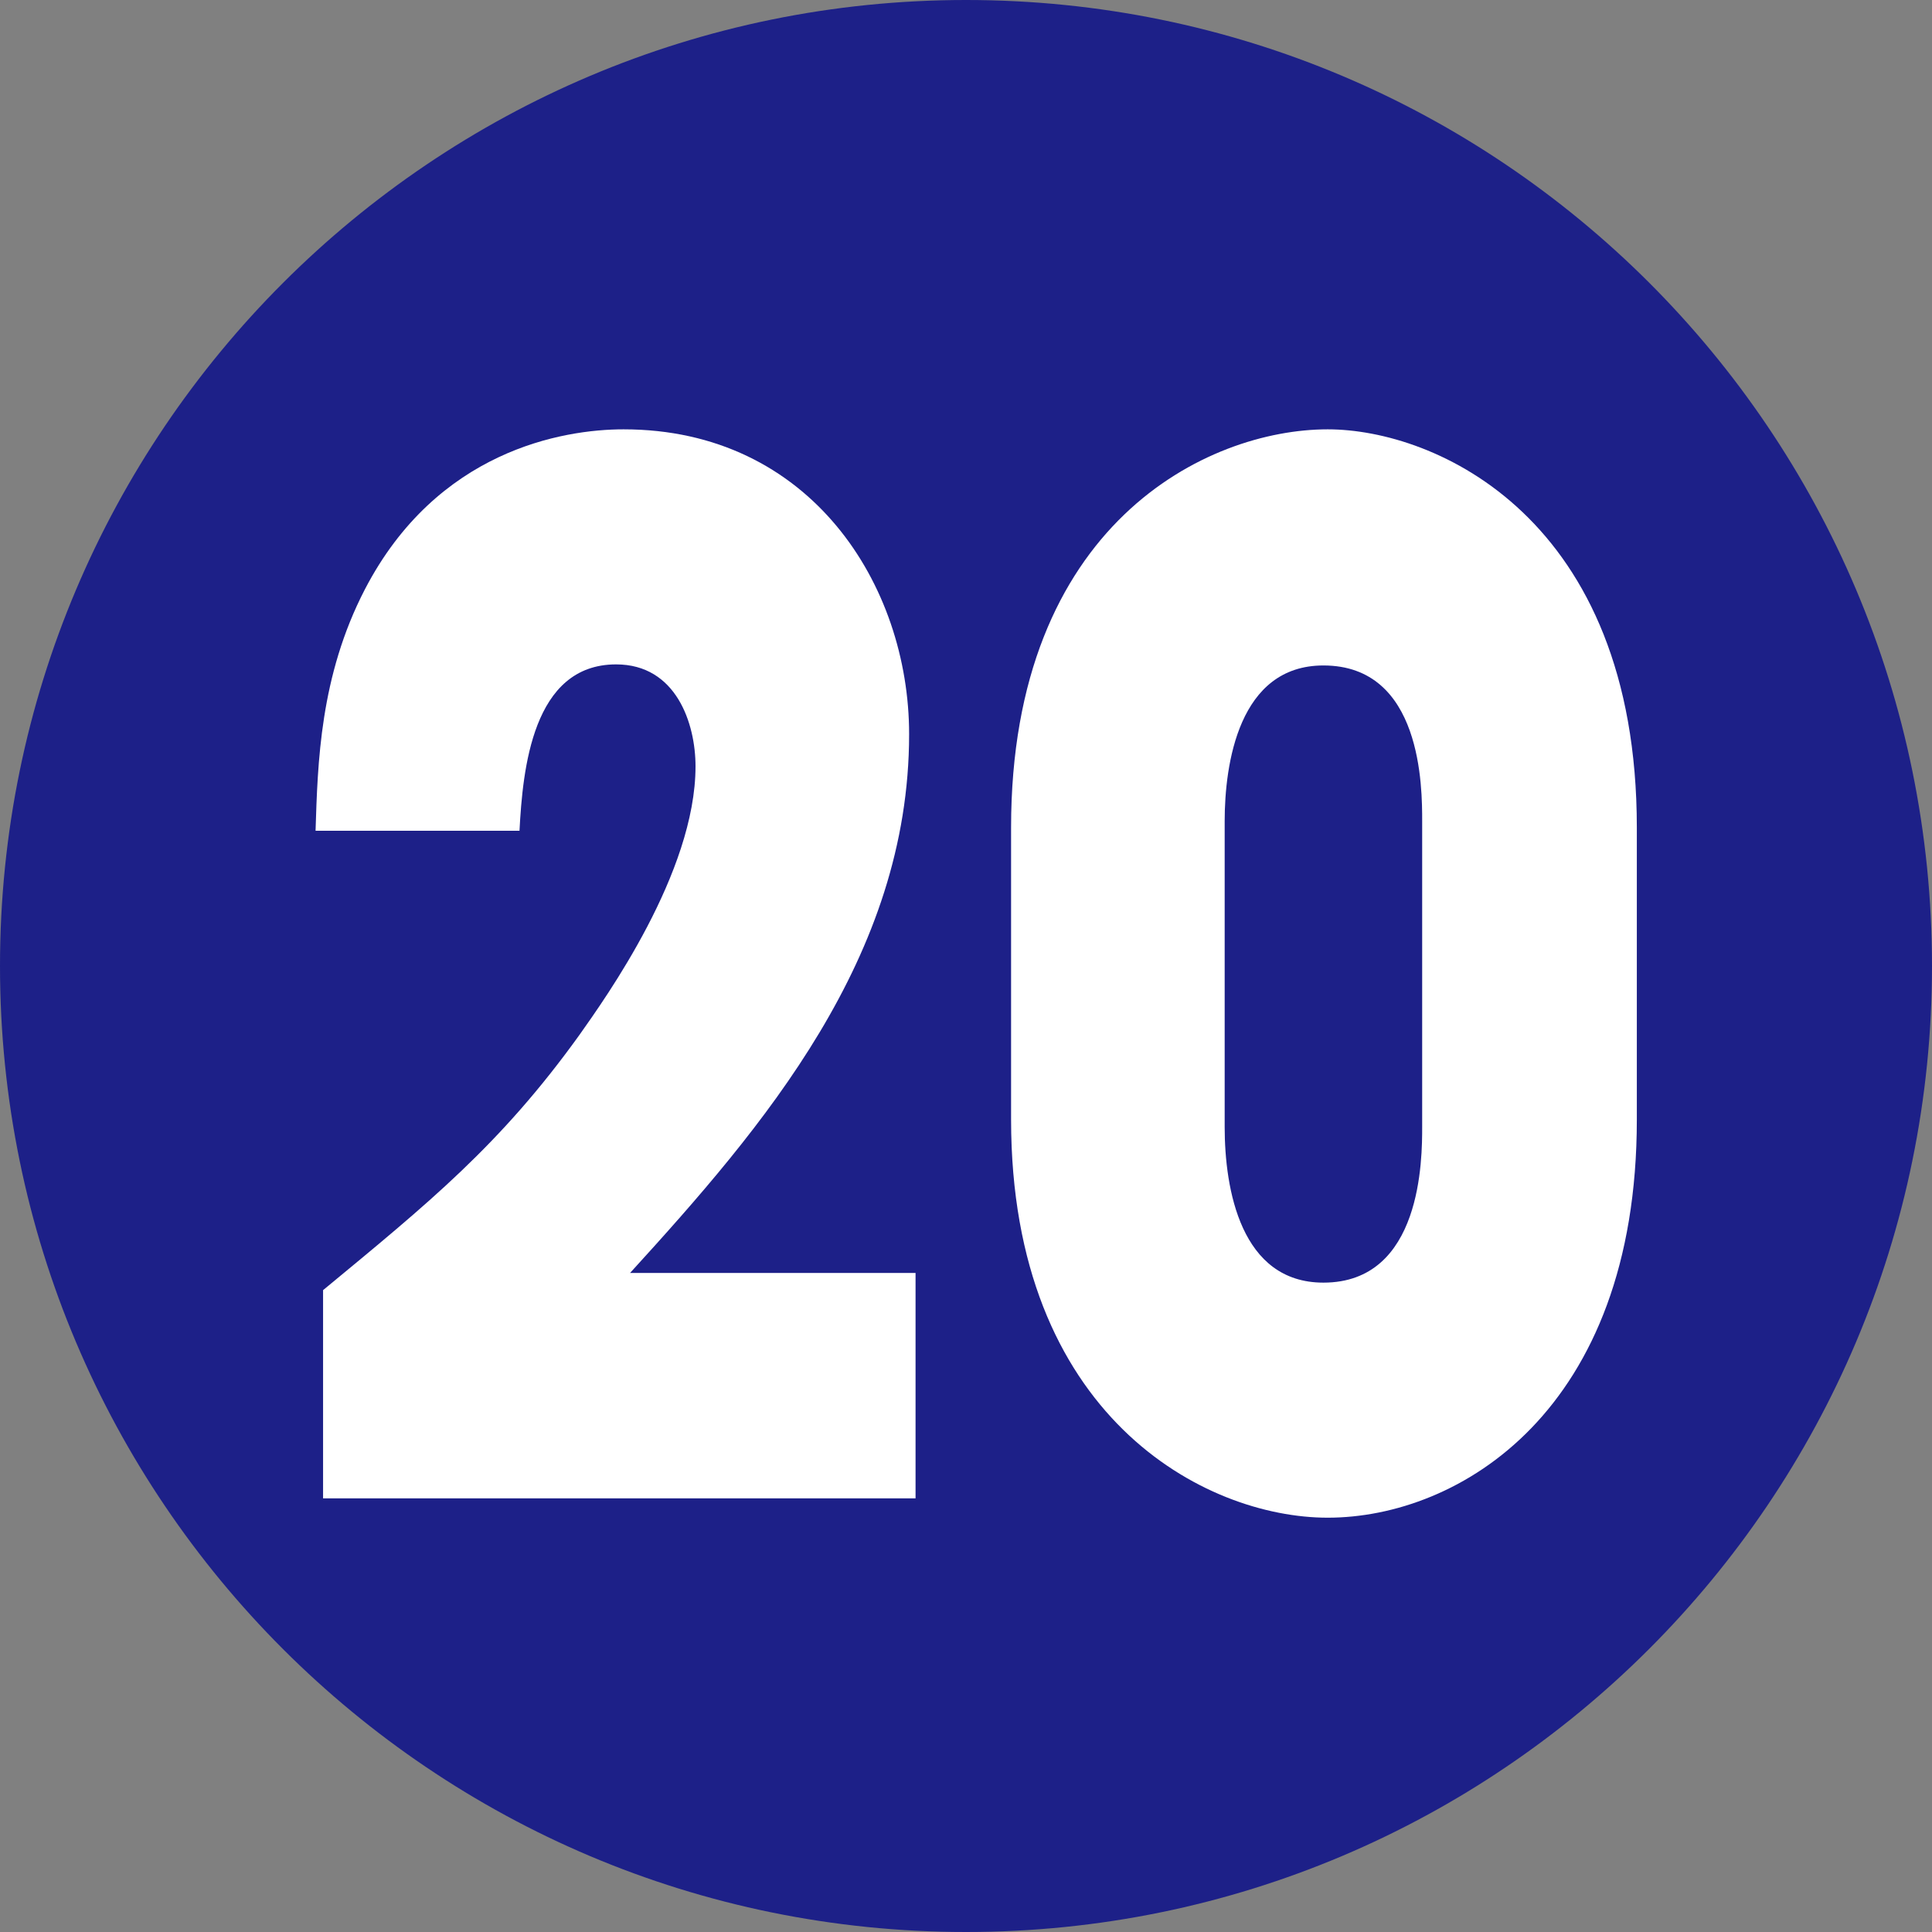 <?xml version="1.0" encoding="UTF-8"?>
<svg id="_レイヤー_2" data-name="レイヤー 2" xmlns="http://www.w3.org/2000/svg" width="18" height="18" viewBox="0 0 18 18">
  <rect x="0" y="0" width="18" height="18" fill="#808080" stroke="none"/>
  <defs>
    <style>
      .cls-1 {
        fill: #1d2088;
      }

      .cls-1, .cls-2 {
        stroke-width: 0px;
      }

      .cls-2 {
        fill: #fff;
      }
    </style>
  </defs>
  <g id="_合番" data-name="合番">
    <g>
      <path class="cls-1" d="M18,9c0,4.97-4.03,9-9,9S0,13.97,0,9,4.03,0,9,0s9,4.02,9,9Z"/>
      <g>
        <path class="cls-2" d="M8.53,11.86v2.1H3.01v-1.94c.98-.81,1.65-1.35,2.39-2.38.24-.34,1.08-1.51,1.08-2.5,0-.4-.18-.95-.74-.95-.78,0-.87.98-.9,1.55h-1.9c.02-.63.04-1.44.46-2.25.67-1.29,1.84-1.49,2.41-1.49,1.74,0,2.66,1.45,2.66,2.84,0,2.08-1.36,3.66-2.6,5.02h2.65Z"/>
        <path class="cls-2" d="M9.42,7.71c0-2.83,1.83-3.71,2.95-3.71,1,0,2.88.82,2.88,3.71v2.72c0,2.72-1.66,3.71-2.88,3.71-1.15,0-2.95-.95-2.95-3.71v-2.72ZM11.41,10.5c0,.58.15,1.45.92,1.45.92,0,.92-1.16.92-1.45v-2.85c0-.31,0-1.45-.92-1.45-.79,0-.92.92-.92,1.45v2.85Z"/>
      </g>
    </g>
  </g>
</svg>